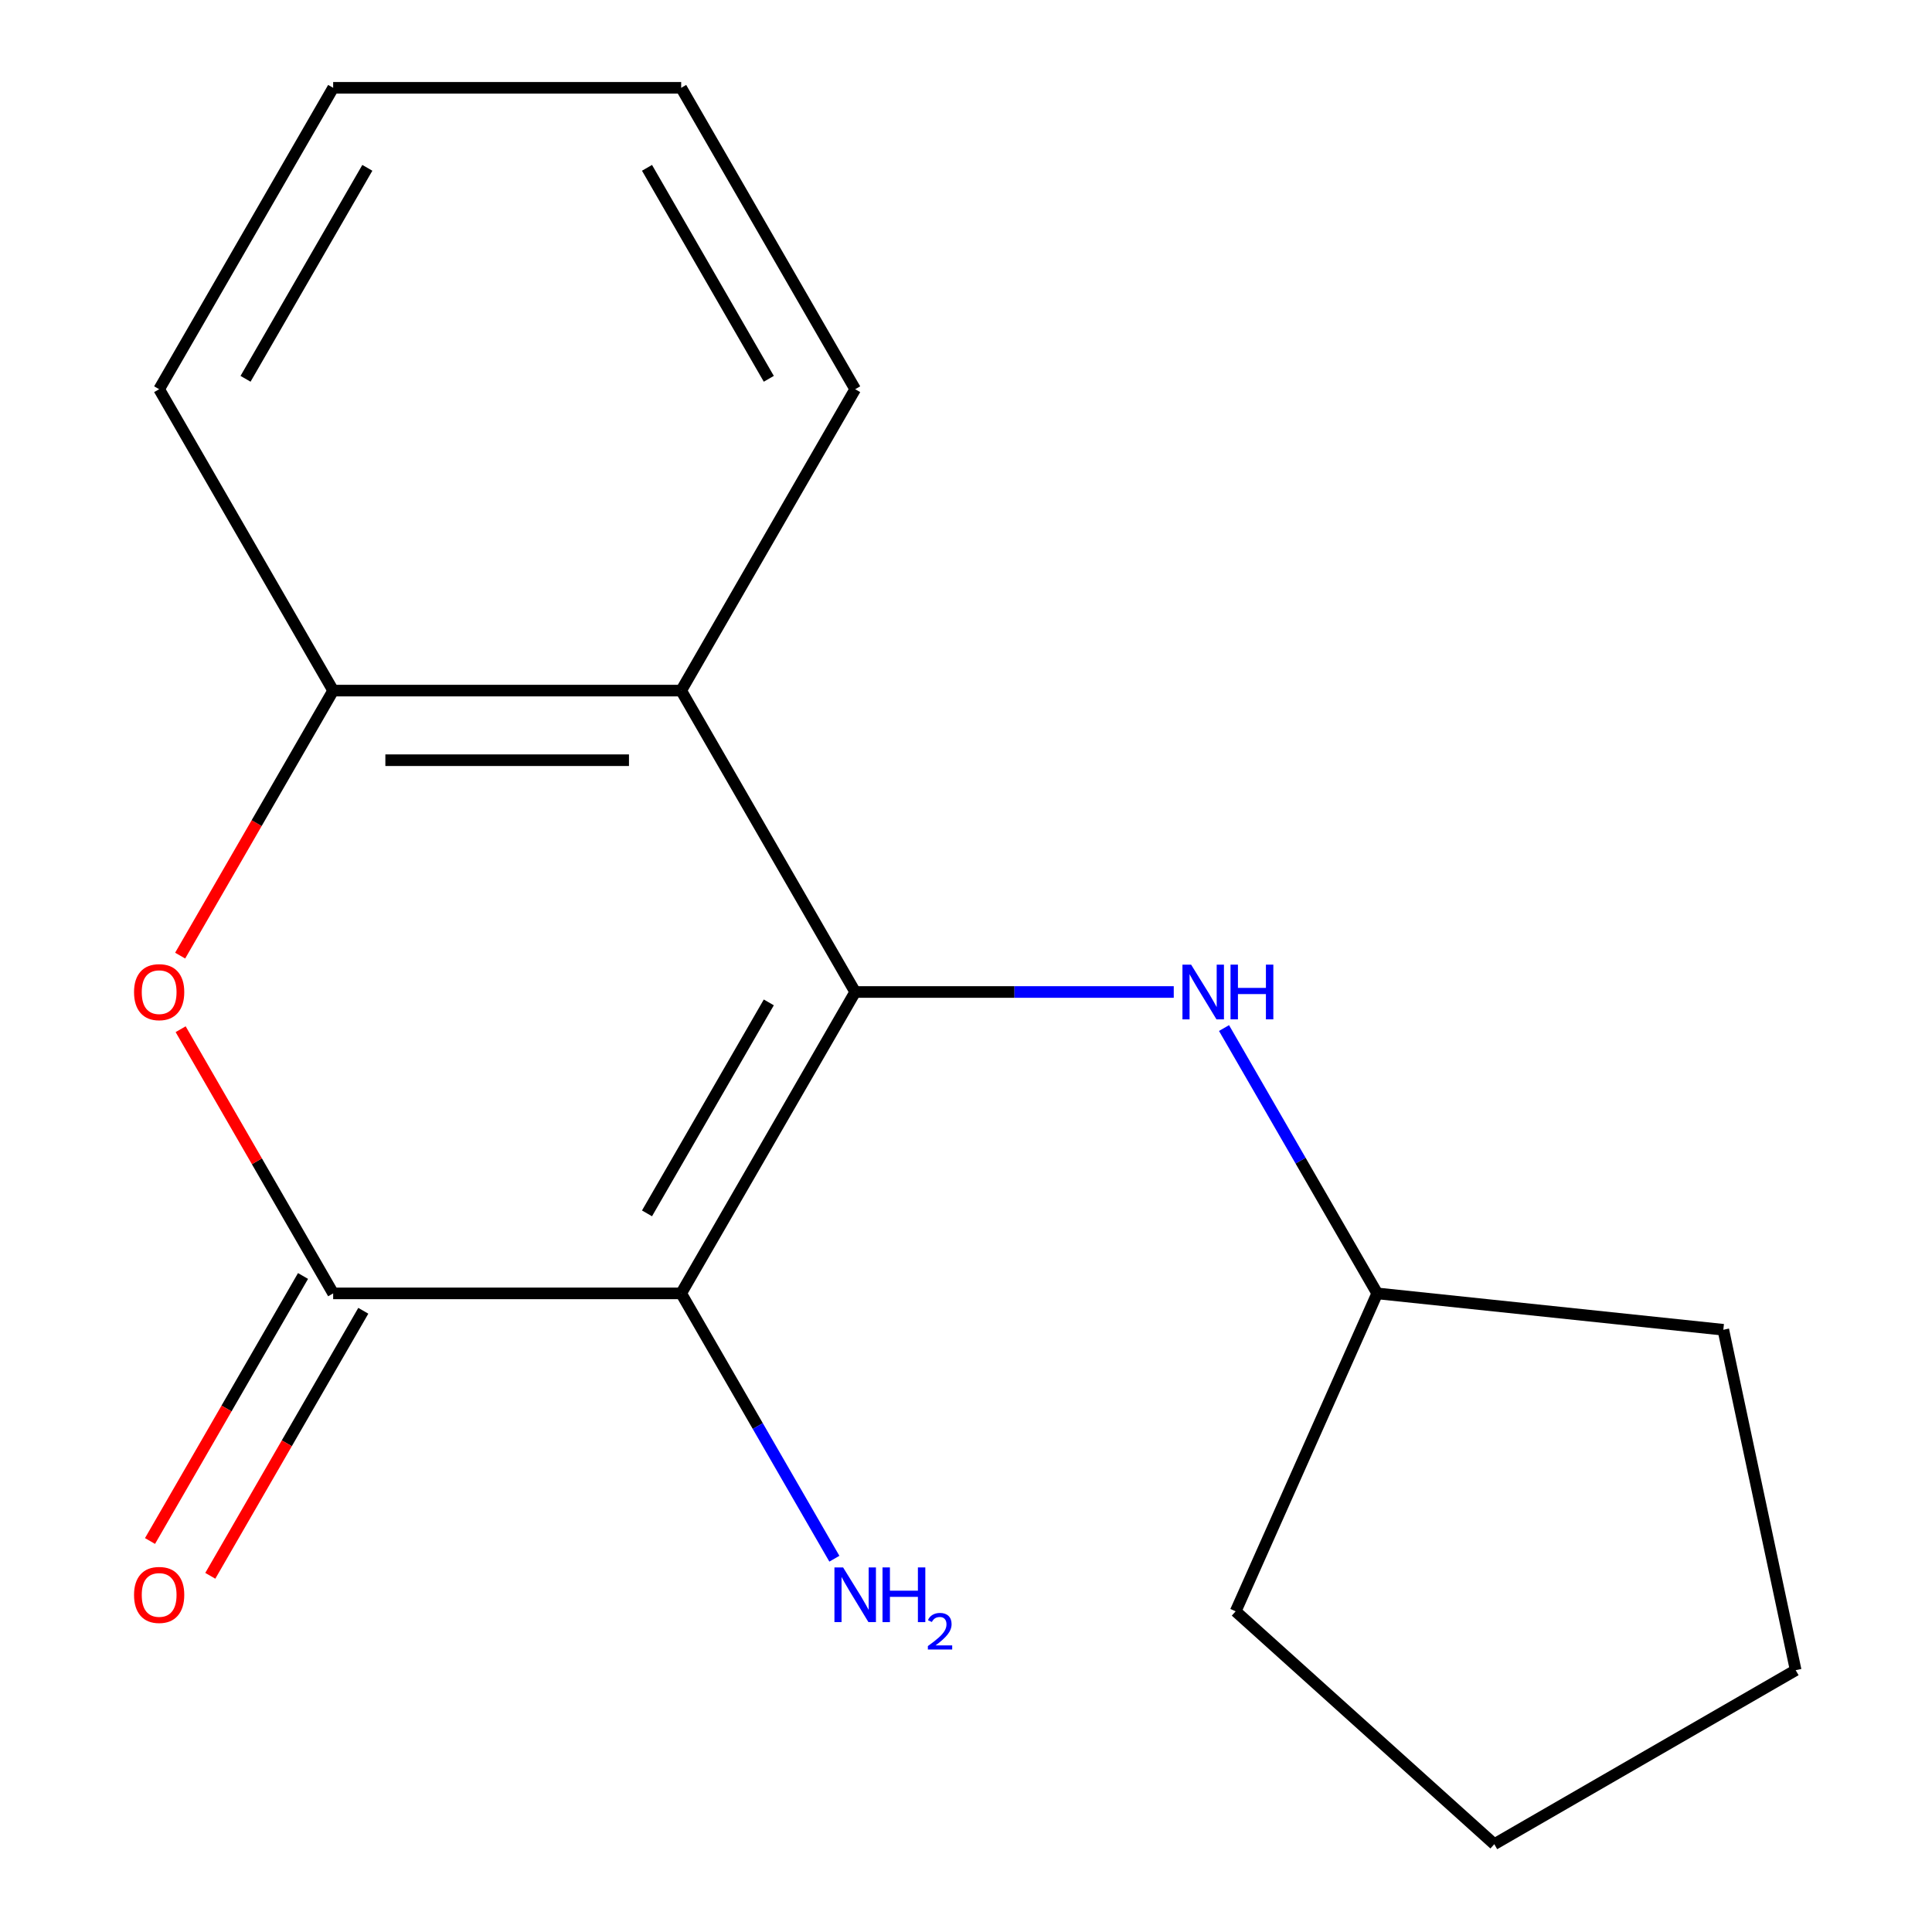 <?xml version='1.0' encoding='iso-8859-1'?>
<svg version='1.1' baseProfile='full'
              xmlns='http://www.w3.org/2000/svg'
                      xmlns:rdkit='http://www.rdkit.org/xml'
                      xmlns:xlink='http://www.w3.org/1999/xlink'
                  xml:space='preserve'
width='1000px' height='1000px' viewBox='0 0 1000 1000'>
<!-- END OF HEADER -->
<rect style='opacity:1.0;fill:#FFFFFF;stroke:none' width='1000' height='1000' x='0' y='0'> </rect>
<path class='bond-0' d='M 442.643,513.454 L 352.577,669.453' style='fill:none;fill-rule:evenodd;stroke:#000000;stroke-width:6px;stroke-linecap:butt;stroke-linejoin:miter;stroke-opacity:1' />
<path class='bond-0' d='M 397.933,518.84 L 334.887,628.04' style='fill:none;fill-rule:evenodd;stroke:#000000;stroke-width:6px;stroke-linecap:butt;stroke-linejoin:miter;stroke-opacity:1' />
<path class='bond-2' d='M 442.643,513.454 L 352.577,357.454' style='fill:none;fill-rule:evenodd;stroke:#000000;stroke-width:6px;stroke-linecap:butt;stroke-linejoin:miter;stroke-opacity:1' />
<path class='bond-5' d='M 442.643,513.454 L 525.088,513.454' style='fill:none;fill-rule:evenodd;stroke:#000000;stroke-width:6px;stroke-linecap:butt;stroke-linejoin:miter;stroke-opacity:1' />
<path class='bond-5' d='M 525.088,513.454 L 607.533,513.454' style='fill:none;fill-rule:evenodd;stroke:#0000FF;stroke-width:6px;stroke-linecap:butt;stroke-linejoin:miter;stroke-opacity:1' />
<path class='bond-1' d='M 352.577,669.453 L 172.444,669.453' style='fill:none;fill-rule:evenodd;stroke:#000000;stroke-width:6px;stroke-linecap:butt;stroke-linejoin:miter;stroke-opacity:1' />
<path class='bond-7' d='M 352.577,669.453 L 392.223,738.122' style='fill:none;fill-rule:evenodd;stroke:#000000;stroke-width:6px;stroke-linecap:butt;stroke-linejoin:miter;stroke-opacity:1' />
<path class='bond-7' d='M 392.223,738.122 L 431.868,806.79' style='fill:none;fill-rule:evenodd;stroke:#0000FF;stroke-width:6px;stroke-linecap:butt;stroke-linejoin:miter;stroke-opacity:1' />
<path class='bond-6' d='M 156.844,660.447 L 117.245,729.035' style='fill:none;fill-rule:evenodd;stroke:#000000;stroke-width:6px;stroke-linecap:butt;stroke-linejoin:miter;stroke-opacity:1' />
<path class='bond-6' d='M 117.245,729.035 L 77.645,797.623' style='fill:none;fill-rule:evenodd;stroke:#FF0000;stroke-width:6px;stroke-linecap:butt;stroke-linejoin:miter;stroke-opacity:1' />
<path class='bond-6' d='M 188.044,678.46 L 148.445,747.048' style='fill:none;fill-rule:evenodd;stroke:#000000;stroke-width:6px;stroke-linecap:butt;stroke-linejoin:miter;stroke-opacity:1' />
<path class='bond-6' d='M 148.445,747.048 L 108.845,815.636' style='fill:none;fill-rule:evenodd;stroke:#FF0000;stroke-width:6px;stroke-linecap:butt;stroke-linejoin:miter;stroke-opacity:1' />
<path class='bond-17' d='M 172.444,669.453 L 132.972,601.085' style='fill:none;fill-rule:evenodd;stroke:#000000;stroke-width:6px;stroke-linecap:butt;stroke-linejoin:miter;stroke-opacity:1' />
<path class='bond-17' d='M 132.972,601.085 L 93.499,532.717' style='fill:none;fill-rule:evenodd;stroke:#FF0000;stroke-width:6px;stroke-linecap:butt;stroke-linejoin:miter;stroke-opacity:1' />
<path class='bond-4' d='M 352.577,357.454 L 172.444,357.454' style='fill:none;fill-rule:evenodd;stroke:#000000;stroke-width:6px;stroke-linecap:butt;stroke-linejoin:miter;stroke-opacity:1' />
<path class='bond-4' d='M 325.557,393.481 L 199.464,393.481' style='fill:none;fill-rule:evenodd;stroke:#000000;stroke-width:6px;stroke-linecap:butt;stroke-linejoin:miter;stroke-opacity:1' />
<path class='bond-9' d='M 352.577,357.454 L 442.643,201.454' style='fill:none;fill-rule:evenodd;stroke:#000000;stroke-width:6px;stroke-linecap:butt;stroke-linejoin:miter;stroke-opacity:1' />
<path class='bond-3' d='M 93.245,494.63 L 132.845,426.042' style='fill:none;fill-rule:evenodd;stroke:#FF0000;stroke-width:6px;stroke-linecap:butt;stroke-linejoin:miter;stroke-opacity:1' />
<path class='bond-3' d='M 132.845,426.042 L 172.444,357.454' style='fill:none;fill-rule:evenodd;stroke:#000000;stroke-width:6px;stroke-linecap:butt;stroke-linejoin:miter;stroke-opacity:1' />
<path class='bond-10' d='M 172.444,357.454 L 82.377,201.454' style='fill:none;fill-rule:evenodd;stroke:#000000;stroke-width:6px;stroke-linecap:butt;stroke-linejoin:miter;stroke-opacity:1' />
<path class='bond-8' d='M 633.552,532.117 L 673.197,600.785' style='fill:none;fill-rule:evenodd;stroke:#0000FF;stroke-width:6px;stroke-linecap:butt;stroke-linejoin:miter;stroke-opacity:1' />
<path class='bond-8' d='M 673.197,600.785 L 712.843,669.453' style='fill:none;fill-rule:evenodd;stroke:#000000;stroke-width:6px;stroke-linecap:butt;stroke-linejoin:miter;stroke-opacity:1' />
<path class='bond-11' d='M 712.843,669.453 L 891.989,688.282' style='fill:none;fill-rule:evenodd;stroke:#000000;stroke-width:6px;stroke-linecap:butt;stroke-linejoin:miter;stroke-opacity:1' />
<path class='bond-12' d='M 712.843,669.453 L 639.576,834.013' style='fill:none;fill-rule:evenodd;stroke:#000000;stroke-width:6px;stroke-linecap:butt;stroke-linejoin:miter;stroke-opacity:1' />
<path class='bond-13' d='M 442.643,201.454 L 352.577,45.455' style='fill:none;fill-rule:evenodd;stroke:#000000;stroke-width:6px;stroke-linecap:butt;stroke-linejoin:miter;stroke-opacity:1' />
<path class='bond-13' d='M 397.933,196.068 L 334.887,86.868' style='fill:none;fill-rule:evenodd;stroke:#000000;stroke-width:6px;stroke-linecap:butt;stroke-linejoin:miter;stroke-opacity:1' />
<path class='bond-19' d='M 82.377,201.454 L 172.444,45.455' style='fill:none;fill-rule:evenodd;stroke:#000000;stroke-width:6px;stroke-linecap:butt;stroke-linejoin:miter;stroke-opacity:1' />
<path class='bond-19' d='M 127.087,196.068 L 190.134,86.868' style='fill:none;fill-rule:evenodd;stroke:#000000;stroke-width:6px;stroke-linecap:butt;stroke-linejoin:miter;stroke-opacity:1' />
<path class='bond-16' d='M 891.989,688.282 L 929.441,864.479' style='fill:none;fill-rule:evenodd;stroke:#000000;stroke-width:6px;stroke-linecap:butt;stroke-linejoin:miter;stroke-opacity:1' />
<path class='bond-15' d='M 639.576,834.013 L 773.441,954.545' style='fill:none;fill-rule:evenodd;stroke:#000000;stroke-width:6px;stroke-linecap:butt;stroke-linejoin:miter;stroke-opacity:1' />
<path class='bond-14' d='M 352.577,45.455 L 172.444,45.455' style='fill:none;fill-rule:evenodd;stroke:#000000;stroke-width:6px;stroke-linecap:butt;stroke-linejoin:miter;stroke-opacity:1' />
<path class='bond-18' d='M 773.441,954.545 L 929.441,864.479' style='fill:none;fill-rule:evenodd;stroke:#000000;stroke-width:6px;stroke-linecap:butt;stroke-linejoin:miter;stroke-opacity:1' />
<path  class='atom-4' d='M 69.377 513.534
Q 69.377 506.734, 72.737 502.934
Q 76.097 499.134, 82.377 499.134
Q 88.657 499.134, 92.017 502.934
Q 95.377 506.734, 95.377 513.534
Q 95.377 520.414, 91.978 524.334
Q 88.578 528.214, 82.377 528.214
Q 76.138 528.214, 72.737 524.334
Q 69.377 520.454, 69.377 513.534
M 82.377 525.014
Q 86.698 525.014, 89.017 522.134
Q 91.377 519.214, 91.377 513.534
Q 91.377 507.974, 89.017 505.174
Q 86.698 502.334, 82.377 502.334
Q 78.058 502.334, 75.698 505.134
Q 73.377 507.934, 73.377 513.534
Q 73.377 519.254, 75.698 522.134
Q 78.058 525.014, 82.377 525.014
' fill='#FF0000'/>
<path  class='atom-6' d='M 616.516 499.294
L 625.796 514.294
Q 626.716 515.774, 628.196 518.454
Q 629.676 521.134, 629.756 521.294
L 629.756 499.294
L 633.516 499.294
L 633.516 527.614
L 629.636 527.614
L 619.676 511.214
Q 618.516 509.294, 617.276 507.094
Q 616.076 504.894, 615.716 504.214
L 615.716 527.614
L 612.036 527.614
L 612.036 499.294
L 616.516 499.294
' fill='#0000FF'/>
<path  class='atom-6' d='M 636.916 499.294
L 640.756 499.294
L 640.756 511.334
L 655.236 511.334
L 655.236 499.294
L 659.076 499.294
L 659.076 527.614
L 655.236 527.614
L 655.236 514.534
L 640.756 514.534
L 640.756 527.614
L 636.916 527.614
L 636.916 499.294
' fill='#0000FF'/>
<path  class='atom-7' d='M 69.377 825.533
Q 69.377 818.733, 72.737 814.933
Q 76.097 811.133, 82.377 811.133
Q 88.657 811.133, 92.017 814.933
Q 95.377 818.733, 95.377 825.533
Q 95.377 832.413, 91.978 836.333
Q 88.578 840.213, 82.377 840.213
Q 76.138 840.213, 72.737 836.333
Q 69.377 832.453, 69.377 825.533
M 82.377 837.013
Q 86.698 837.013, 89.017 834.133
Q 91.377 831.213, 91.377 825.533
Q 91.377 819.973, 89.017 817.173
Q 86.698 814.333, 82.377 814.333
Q 78.058 814.333, 75.698 817.133
Q 73.377 819.933, 73.377 825.533
Q 73.377 831.253, 75.698 834.133
Q 78.058 837.013, 82.377 837.013
' fill='#FF0000'/>
<path  class='atom-8' d='M 436.383 811.293
L 445.663 826.293
Q 446.583 827.773, 448.063 830.453
Q 449.543 833.133, 449.623 833.293
L 449.623 811.293
L 453.383 811.293
L 453.383 839.613
L 449.503 839.613
L 439.543 823.213
Q 438.383 821.293, 437.143 819.093
Q 435.943 816.893, 435.583 816.213
L 435.583 839.613
L 431.903 839.613
L 431.903 811.293
L 436.383 811.293
' fill='#0000FF'/>
<path  class='atom-8' d='M 456.783 811.293
L 460.623 811.293
L 460.623 823.333
L 475.103 823.333
L 475.103 811.293
L 478.943 811.293
L 478.943 839.613
L 475.103 839.613
L 475.103 826.533
L 460.623 826.533
L 460.623 839.613
L 456.783 839.613
L 456.783 811.293
' fill='#0000FF'/>
<path  class='atom-8' d='M 480.316 838.619
Q 481.003 836.851, 482.639 835.874
Q 484.276 834.871, 486.547 834.871
Q 489.371 834.871, 490.955 836.402
Q 492.539 837.933, 492.539 840.652
Q 492.539 843.424, 490.48 846.011
Q 488.447 848.599, 484.223 851.661
L 492.856 851.661
L 492.856 853.773
L 480.263 853.773
L 480.263 852.004
Q 483.748 849.523, 485.807 847.675
Q 487.893 845.827, 488.896 844.163
Q 489.899 842.5, 489.899 840.784
Q 489.899 838.989, 489.002 837.986
Q 488.104 836.983, 486.547 836.983
Q 485.042 836.983, 484.039 837.59
Q 483.035 838.197, 482.323 839.543
L 480.316 838.619
' fill='#0000FF'/>
</svg>
